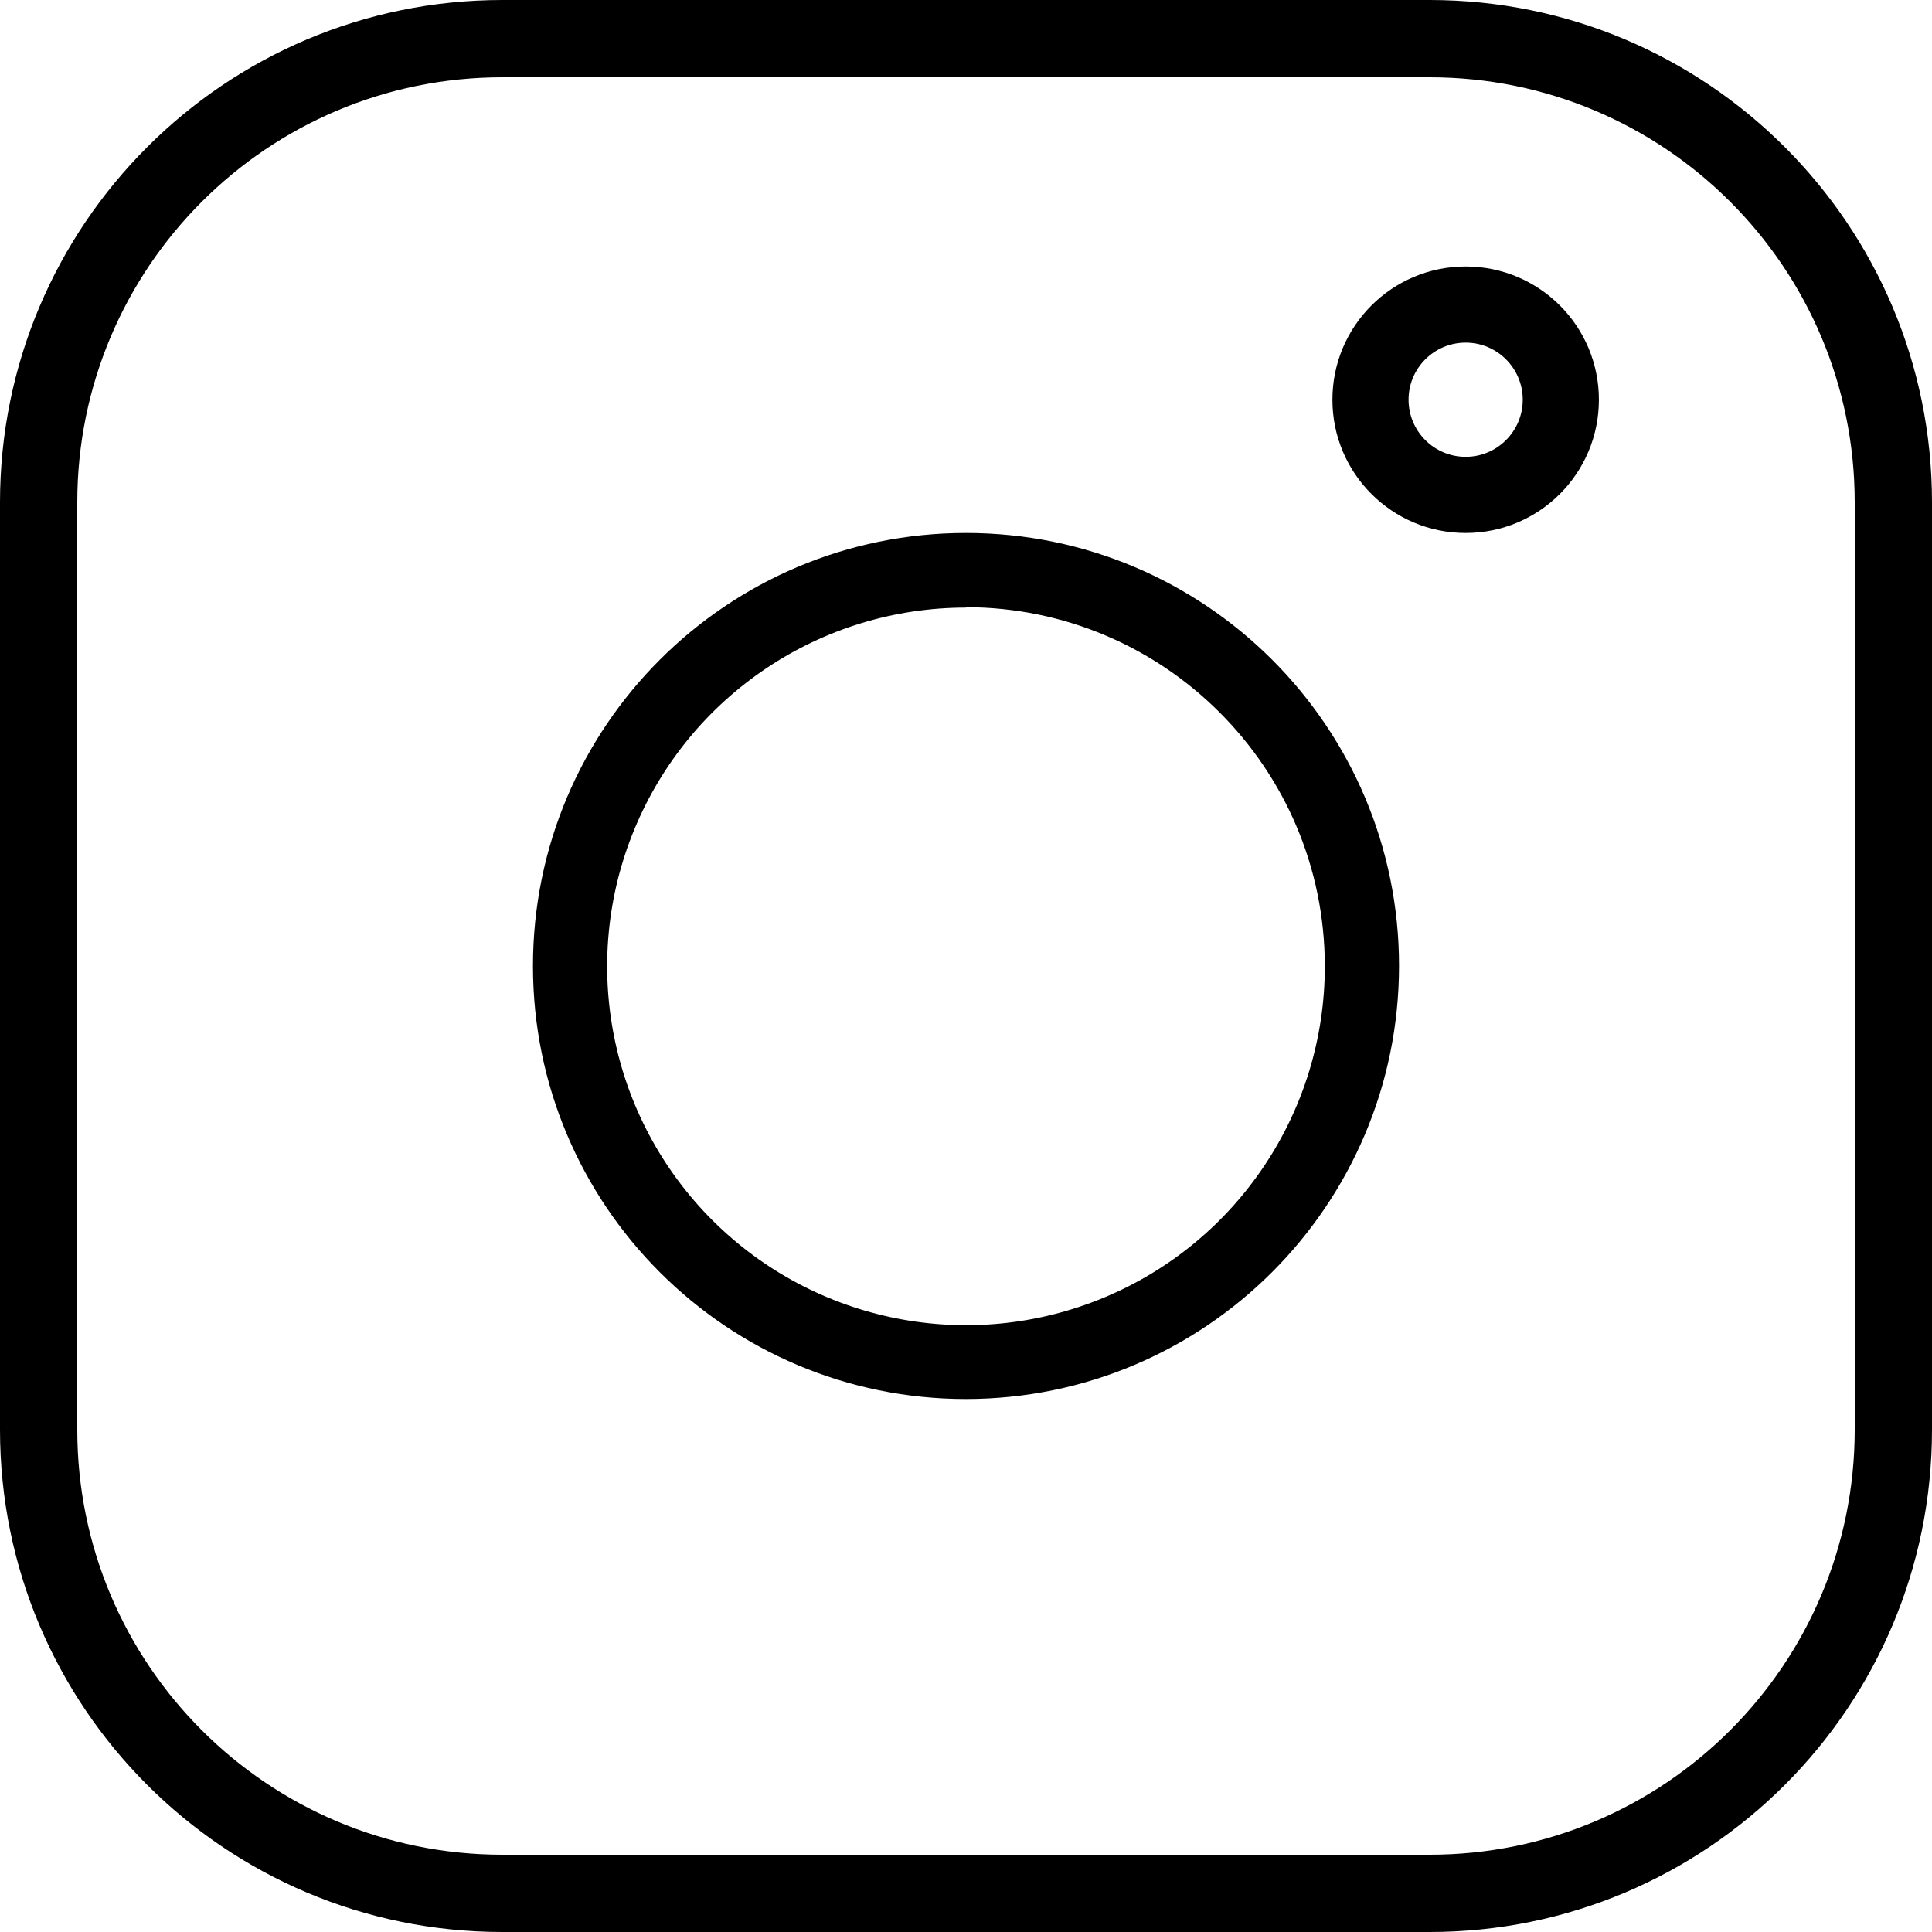 <?xml version="1.0" encoding="UTF-8"?>
<svg width="29px" height="29px" viewBox="0 0 29 29" version="1.1" xmlns="http://www.w3.org/2000/svg" xmlns:xlink="http://www.w3.org/1999/xlink">
    <title>instagram-socials-social-media-icon-svgrepo-com</title>
    <g id="Symbols" stroke="none" stroke-width="1" fill="none" fill-rule="evenodd">
        <g id="social-icons" transform="translate(-40, 0)" fill="#000000" fill-rule="nonzero">
            <g id="instagram-socials-social-media-icon-svgrepo-com" transform="translate(40, 0)">
                <path d="M21.46,29 L7.54,29 C3.376,29 0,25.624 0,21.46 L0,7.54 C0,3.376 3.376,0 7.54,0 L21.46,0 C25.624,0 29,3.376 29,7.54 L29,21.46 C29,25.624 25.624,29 21.46,29 Z M7.54,1.16 C4.016,1.16 1.16,4.016 1.16,7.54 L1.16,21.46 C1.16,24.984 4.016,27.84 7.54,27.84 L21.46,27.84 C24.984,27.84 27.84,24.984 27.84,21.46 L27.84,7.54 C27.84,4.016 24.984,1.16 21.46,1.16 L7.54,1.16 Z" id="Shape"></path>
                <path d="M14.5,21 C10.91,21 8,18.09 8,14.5 C8,10.91 10.91,8 14.5,8 C18.09,8 21,10.91 21,14.5 C20.997,18.089 18.089,20.997 14.5,21 L14.5,21 Z M14.5,9.12 C12.321,9.12 10.357,10.432 9.523,12.446 C8.69,14.459 9.152,16.776 10.693,18.316 C12.235,19.856 14.553,20.315 16.565,19.48 C18.577,18.645 19.888,16.679 19.886,14.5 C19.883,11.527 17.473,9.117 14.5,9.114 L14.5,9.12 Z" id="Shape"></path>
                <path d="M22,8 C20.895,8 20,7.105 20,6 C20,4.895 20.895,4 22,4 C23.105,4 24,4.895 24,6 C24,7.105 23.105,8 22,8 Z M22,5.143 C21.527,5.143 21.143,5.527 21.143,6 C21.143,6.473 21.527,6.857 22,6.857 C22.473,6.857 22.857,6.473 22.857,6 C22.857,5.527 22.473,5.143 22,5.143 Z" id="Shape"></path>
            </g>
        </g>
    </g>
</svg>